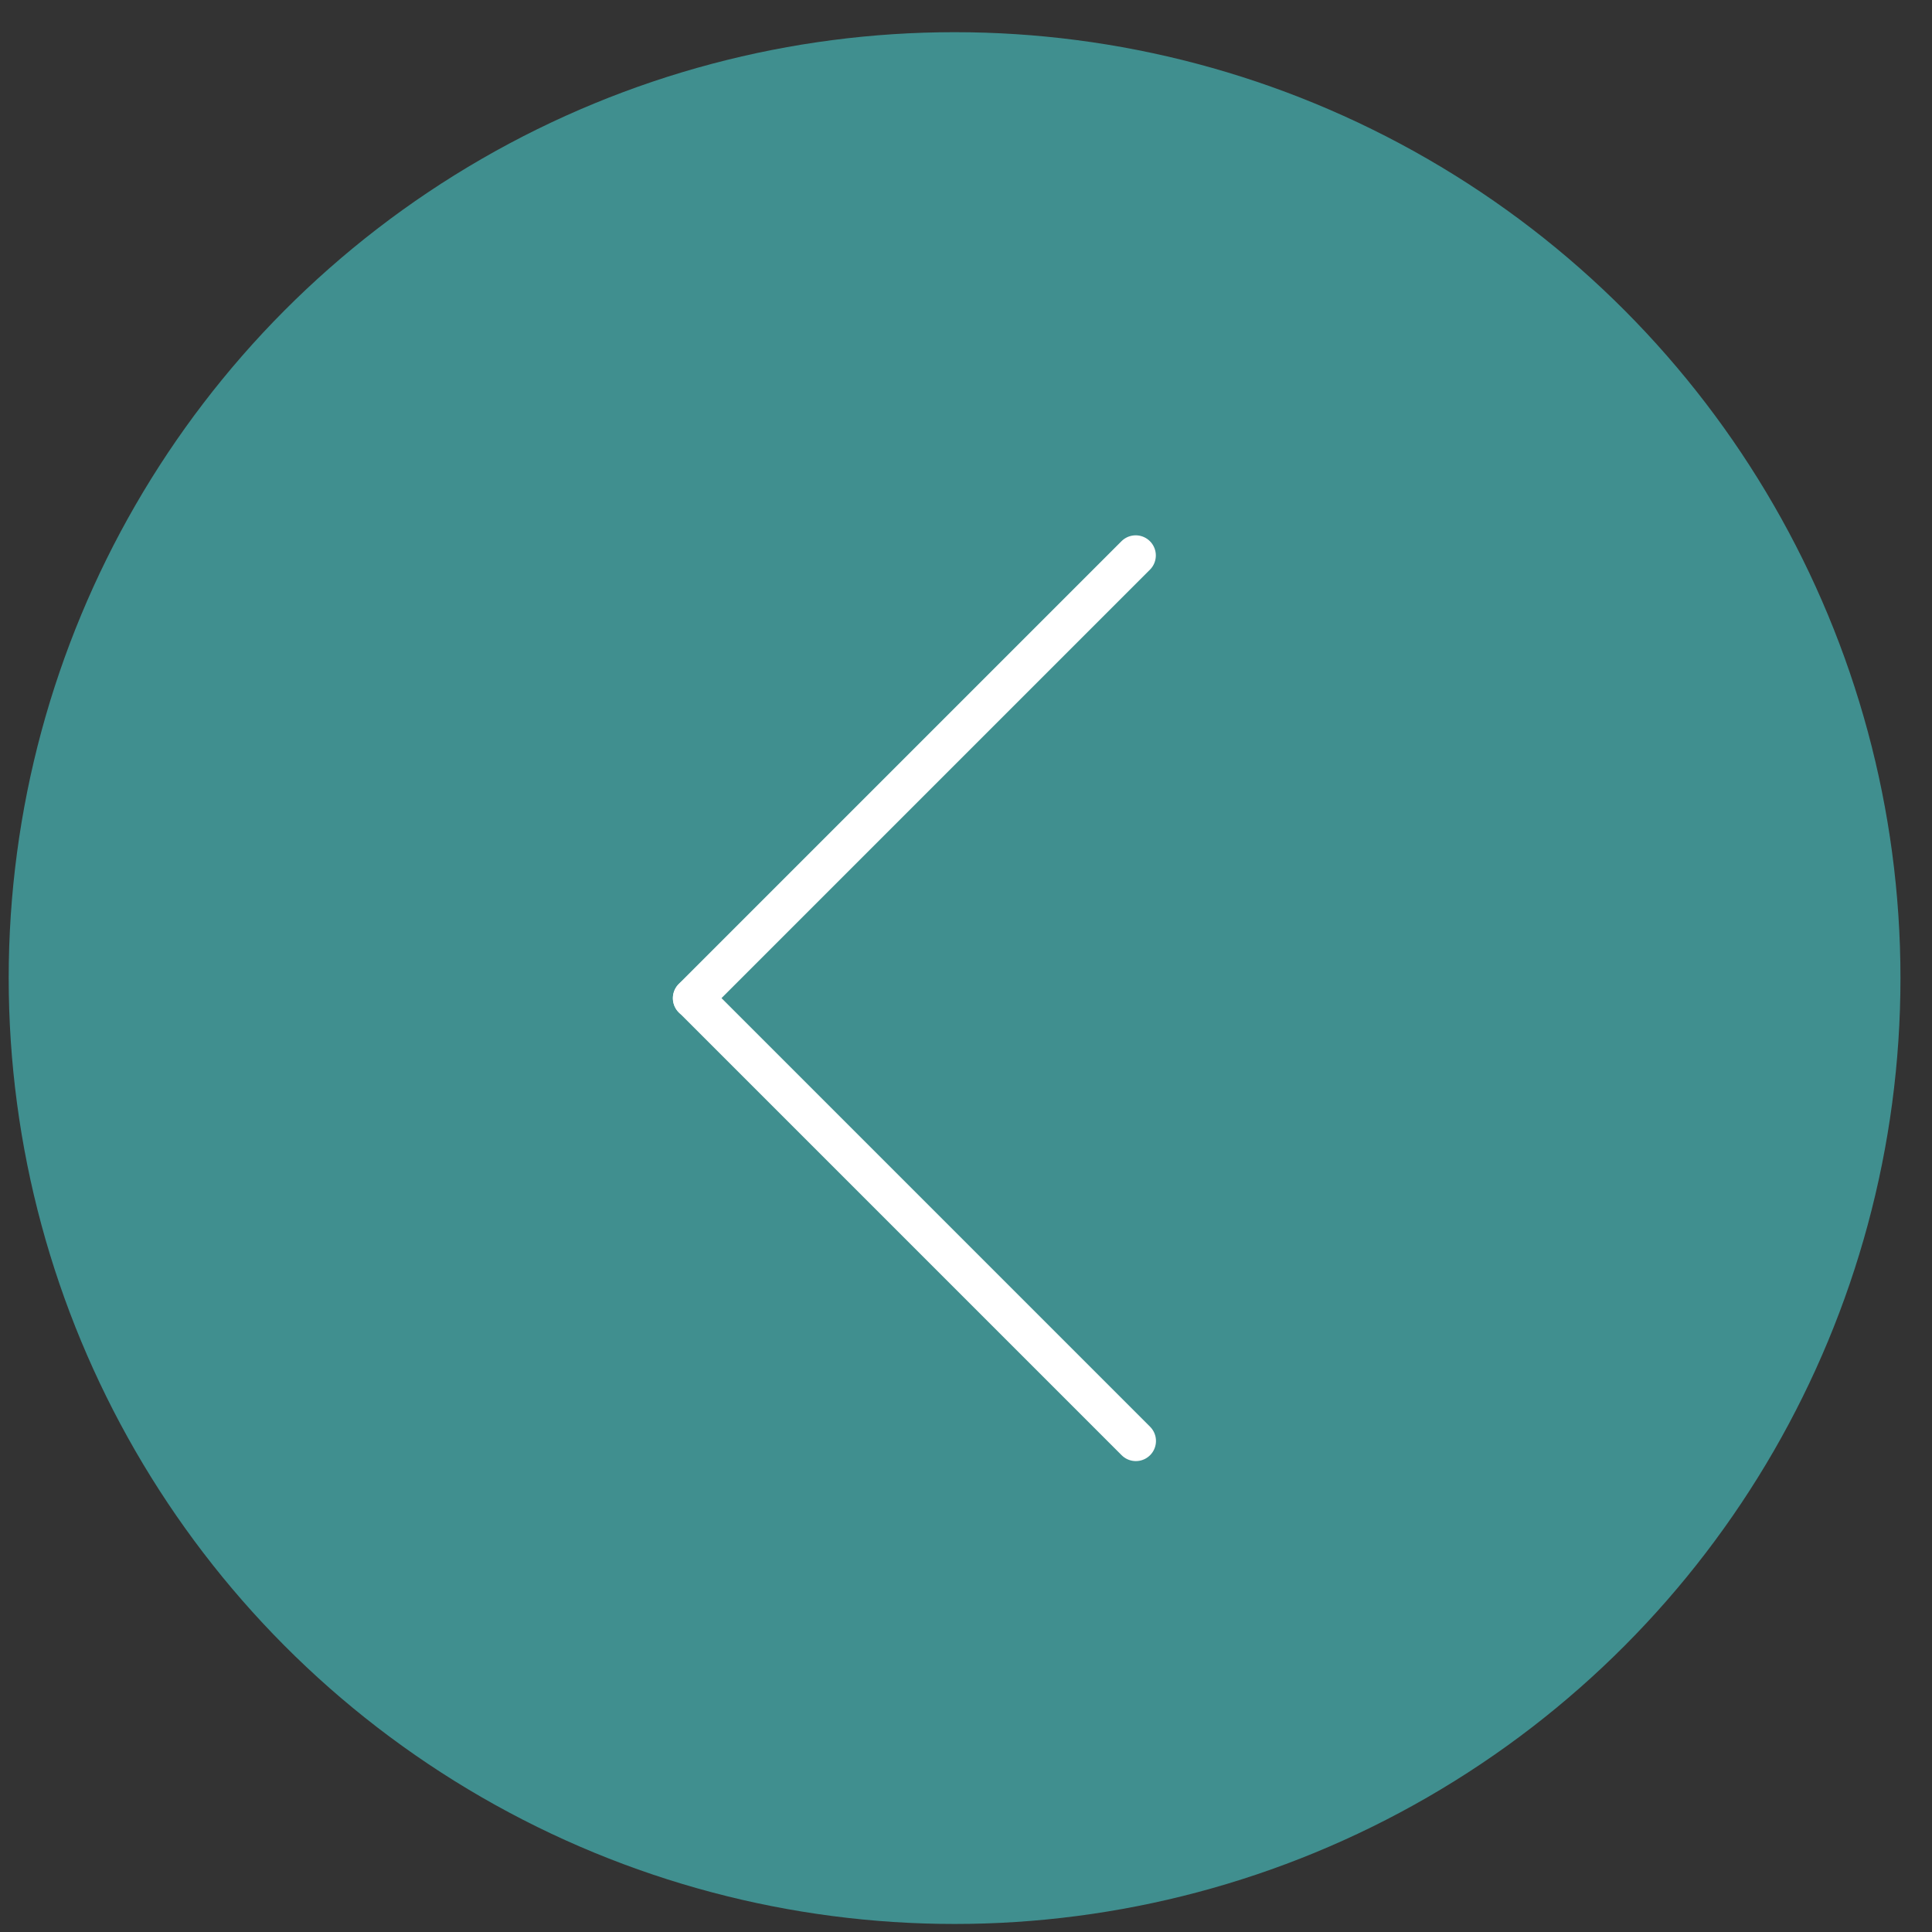 <?xml version="1.0" encoding="UTF-8"?> <svg xmlns="http://www.w3.org/2000/svg" width="56" height="56" viewBox="0 0 56 56" fill="none"><rect x="0" y="0" width="56" height="56" fill="#333333" stroke="none"/><circle cx="27.669" cy="28.35" r="27.417" fill="#408F8F"></circle><path d="M20.09 28.933L32.923 41.767" stroke="white" stroke-width="1.167" stroke-linecap="round"></path><path d="M20.086 28.933L32.919 16.1" stroke="white" stroke-width="1.167" stroke-linecap="round"></path></svg> 